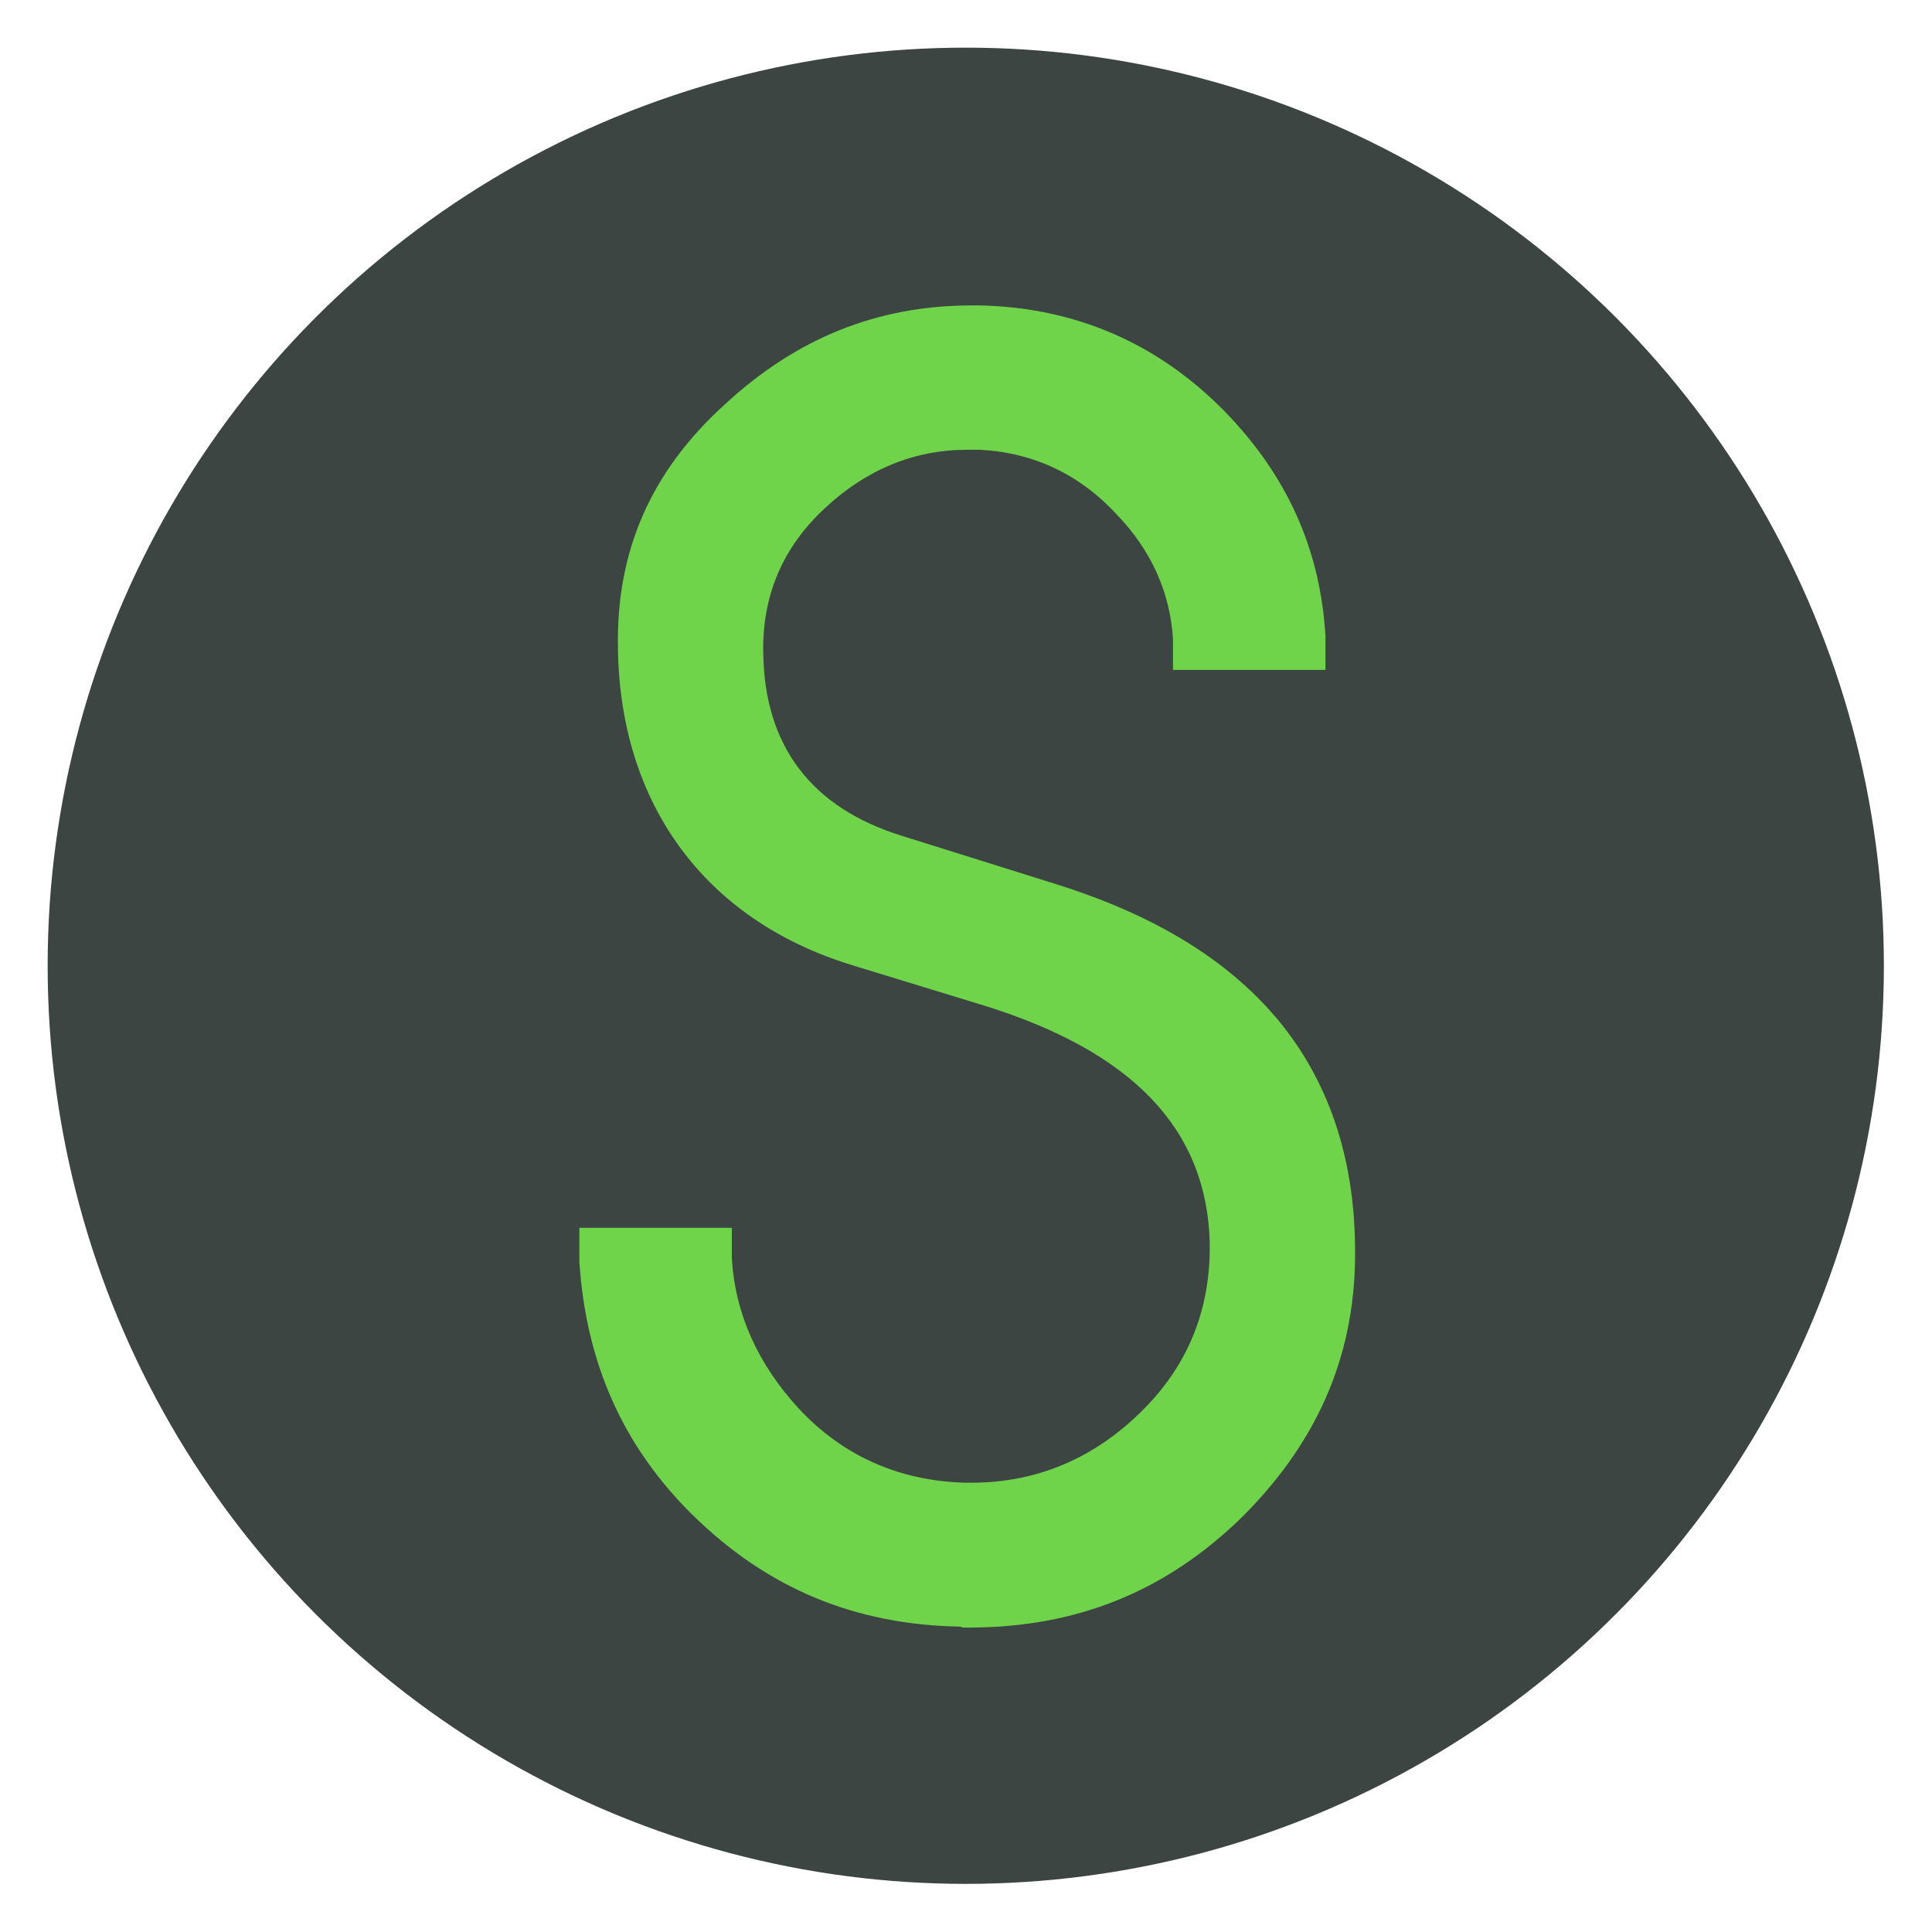 <svg xmlns="http://www.w3.org/2000/svg" viewBox="0 0 405.5 405.5"><defs><style>      .cls-1 {        fill: #3d4543;      }      .cls-2 {        fill: #70d44b;      }    </style></defs><g><g id="Lager_1"><g id="Lager_1-2" data-name="Lager_1"><circle class="cls-1" cx="202.7" cy="202.7" r="192.7"></circle><g id="Lager_1-2"><path class="cls-2" d="M201.6,341.4h-.2c-22-.4-40.3-8-56-23.4-14.6-14.4-22.4-31.8-23.8-53.2v-.2s0-6.9,0-6.9h32v6.4c.7,11.7,5.5,22.3,14.2,31.7,9.2,9.8,20.9,15,34.7,15.4h1.4c13.4,0,25.3-4.9,35.2-14.5,10.2-9.8,15.1-21.9,14.8-36.1-.7-23.6-16.1-39.8-47.2-49.5l-28.1-8.6c-30.7-9.5-48.5-33.8-48.9-66.5-.4-20.3,6.9-37,22.3-51,15.1-14,32.1-20.9,52-20.9h1.5c20.1.4,37.5,7.9,51.6,22.3,13.1,13.5,20,28.9,21.1,47.1v.2s0,6.9,0,6.9h-32v-6.4c-.6-9.9-4.6-18.7-11.7-26.1h0c-7.8-8.5-17.5-13.1-28.8-13.7-.5,0-1,0-1.5,0-.4,0-.8,0-1.2,0-11.1,0-21.1,4.1-29.8,12.2-9,8.3-13.3,18.6-13,30.6.3,19.4,10.1,32.3,29,38.2l31.9,10c21,6.5,36.4,15.9,47,28.5,10.6,12.7,16.1,28.7,16.3,47.6.4,21.9-7.3,40.5-23.6,56.8-16,15.7-34.8,23.3-57.4,23.3h-1.3Z"></path><path class="cls-2" d="M202.8,335.6c-21.1,0-38.6-7.1-53.5-21.6-13.6-13.4-20.8-29.5-22.1-49.5v-1h20.6v.9c.8,13.1,6.1,25,15.7,35.4,10.4,11.1,23.4,16.8,38.8,17.2h1.4c14.9,0,28.1-5.4,39.2-16.1,11.3-10.9,16.9-24.5,16.5-40.3-.8-26-17.9-44.4-51.2-54.8l-28.2-8.6c-28.2-8.7-44.5-31.1-44.9-61.2-.3-18.7,6.4-33.9,20.5-46.7,14.1-13.1,29.8-19.4,48.2-19.4h1.4c18.6.3,34.6,7.3,47.6,20.5,12.1,12.4,18.5,26.6,19.5,43.4v1h-20.6v-.9c-.7-11.4-5.1-21.4-13.3-29.9-8.8-9.6-19.9-14.8-32.8-15.5-1,0-1.9,0-2.9,0-12.6,0-23.9,4.6-33.7,13.7-10.2,9.5-15.2,21.2-14.9,34.9.3,21.8,11.8,36.8,33,43.4l31.9,10c39.6,12.3,59,35.5,59.3,70.8.3,20.3-6.9,37.6-21.9,52.7-14.9,14.6-32.4,21.6-53.4,21.6h-.1c0,0,0-.1,0-.1Z"></path></g></g></g></g></svg>